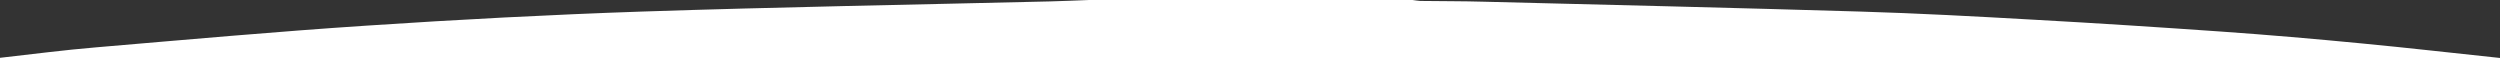 <?xml version="1.0" encoding="utf-8"?>
<!-- Generator: Adobe Illustrator 26.0.0, SVG Export Plug-In . SVG Version: 6.00 Build 0)  -->
<svg version="1.1" id="Layer_1" xmlns="http://www.w3.org/2000/svg" xmlns:xlink="http://www.w3.org/1999/xlink" x="0px" y="0px"
	 viewBox="0 0 1600 43" style="enable-background:new 0 0 1600 43;" xml:space="preserve">
<rect x="0" y="0" width="1600" height="43" fill="#333333" stroke="none"/>
<style type="text/css">
	.st0{fill:#FFFFFF;}
</style>
<path class="st0" d="M697,0c69,0,138,0,207,0c1.6,0.2,3.3,0.5,4.9,0.6c13.7,0.2,27.3,0.1,41,0.5c80.2,2,160.5,3.9,240.7,6.3
	c36.9,1.1,73.9,3.1,110.8,5.2c40.1,2.2,80.1,4.8,120.1,7.6c30.1,2.1,60.1,4.7,90.1,7.6c29.5,2.8,58.9,6.2,88.4,9.3c0,2,0,4,0,6
	C1066.7,43,533.3,43,0,43c0-2,0-4,0-6c20.5-2.3,41-5,61.5-6.7c57.7-4.9,115.4-10.1,173.2-13.9c58.6-3.9,117.4-7,176.1-9
	C497.9,4.5,585,3,672.1,0.9C680.4,0.7,688.7,0.3,697,0z"/>
</svg>
